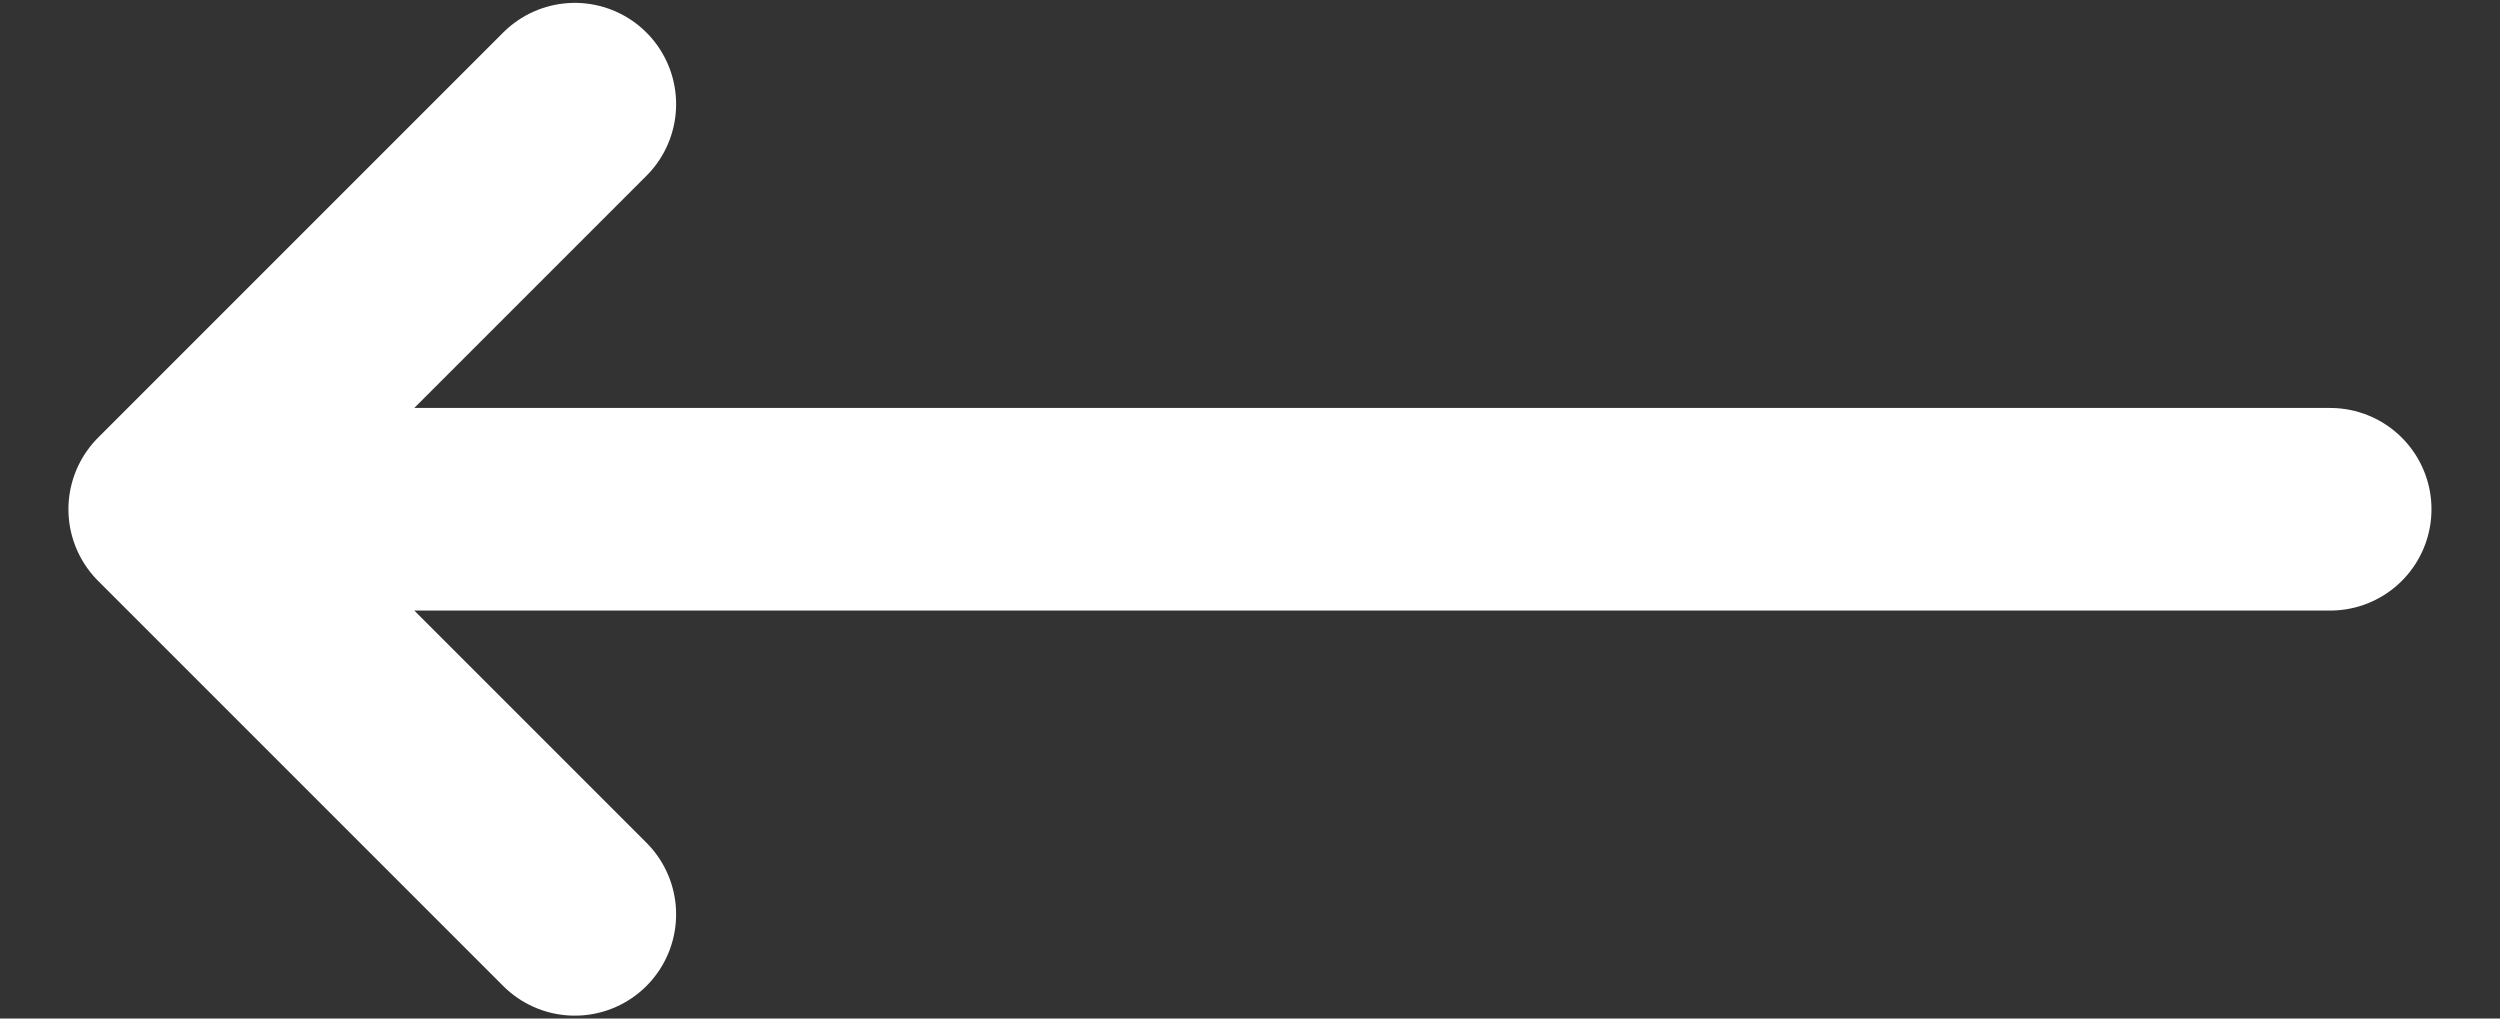 <svg width="27" height="11" viewBox="0 0 27 11" fill="none" xmlns="http://www.w3.org/2000/svg">
<rect x="0" y="0" width="27" height="11" fill="#333333" stroke="none"/>
<path d="M25.166 5.5H1.833M1.833 5.5L6.208 1.125M1.833 5.5L6.208 9.875" stroke="white" stroke-width="2.188" stroke-linecap="round" stroke-linejoin="round"/>
</svg>
